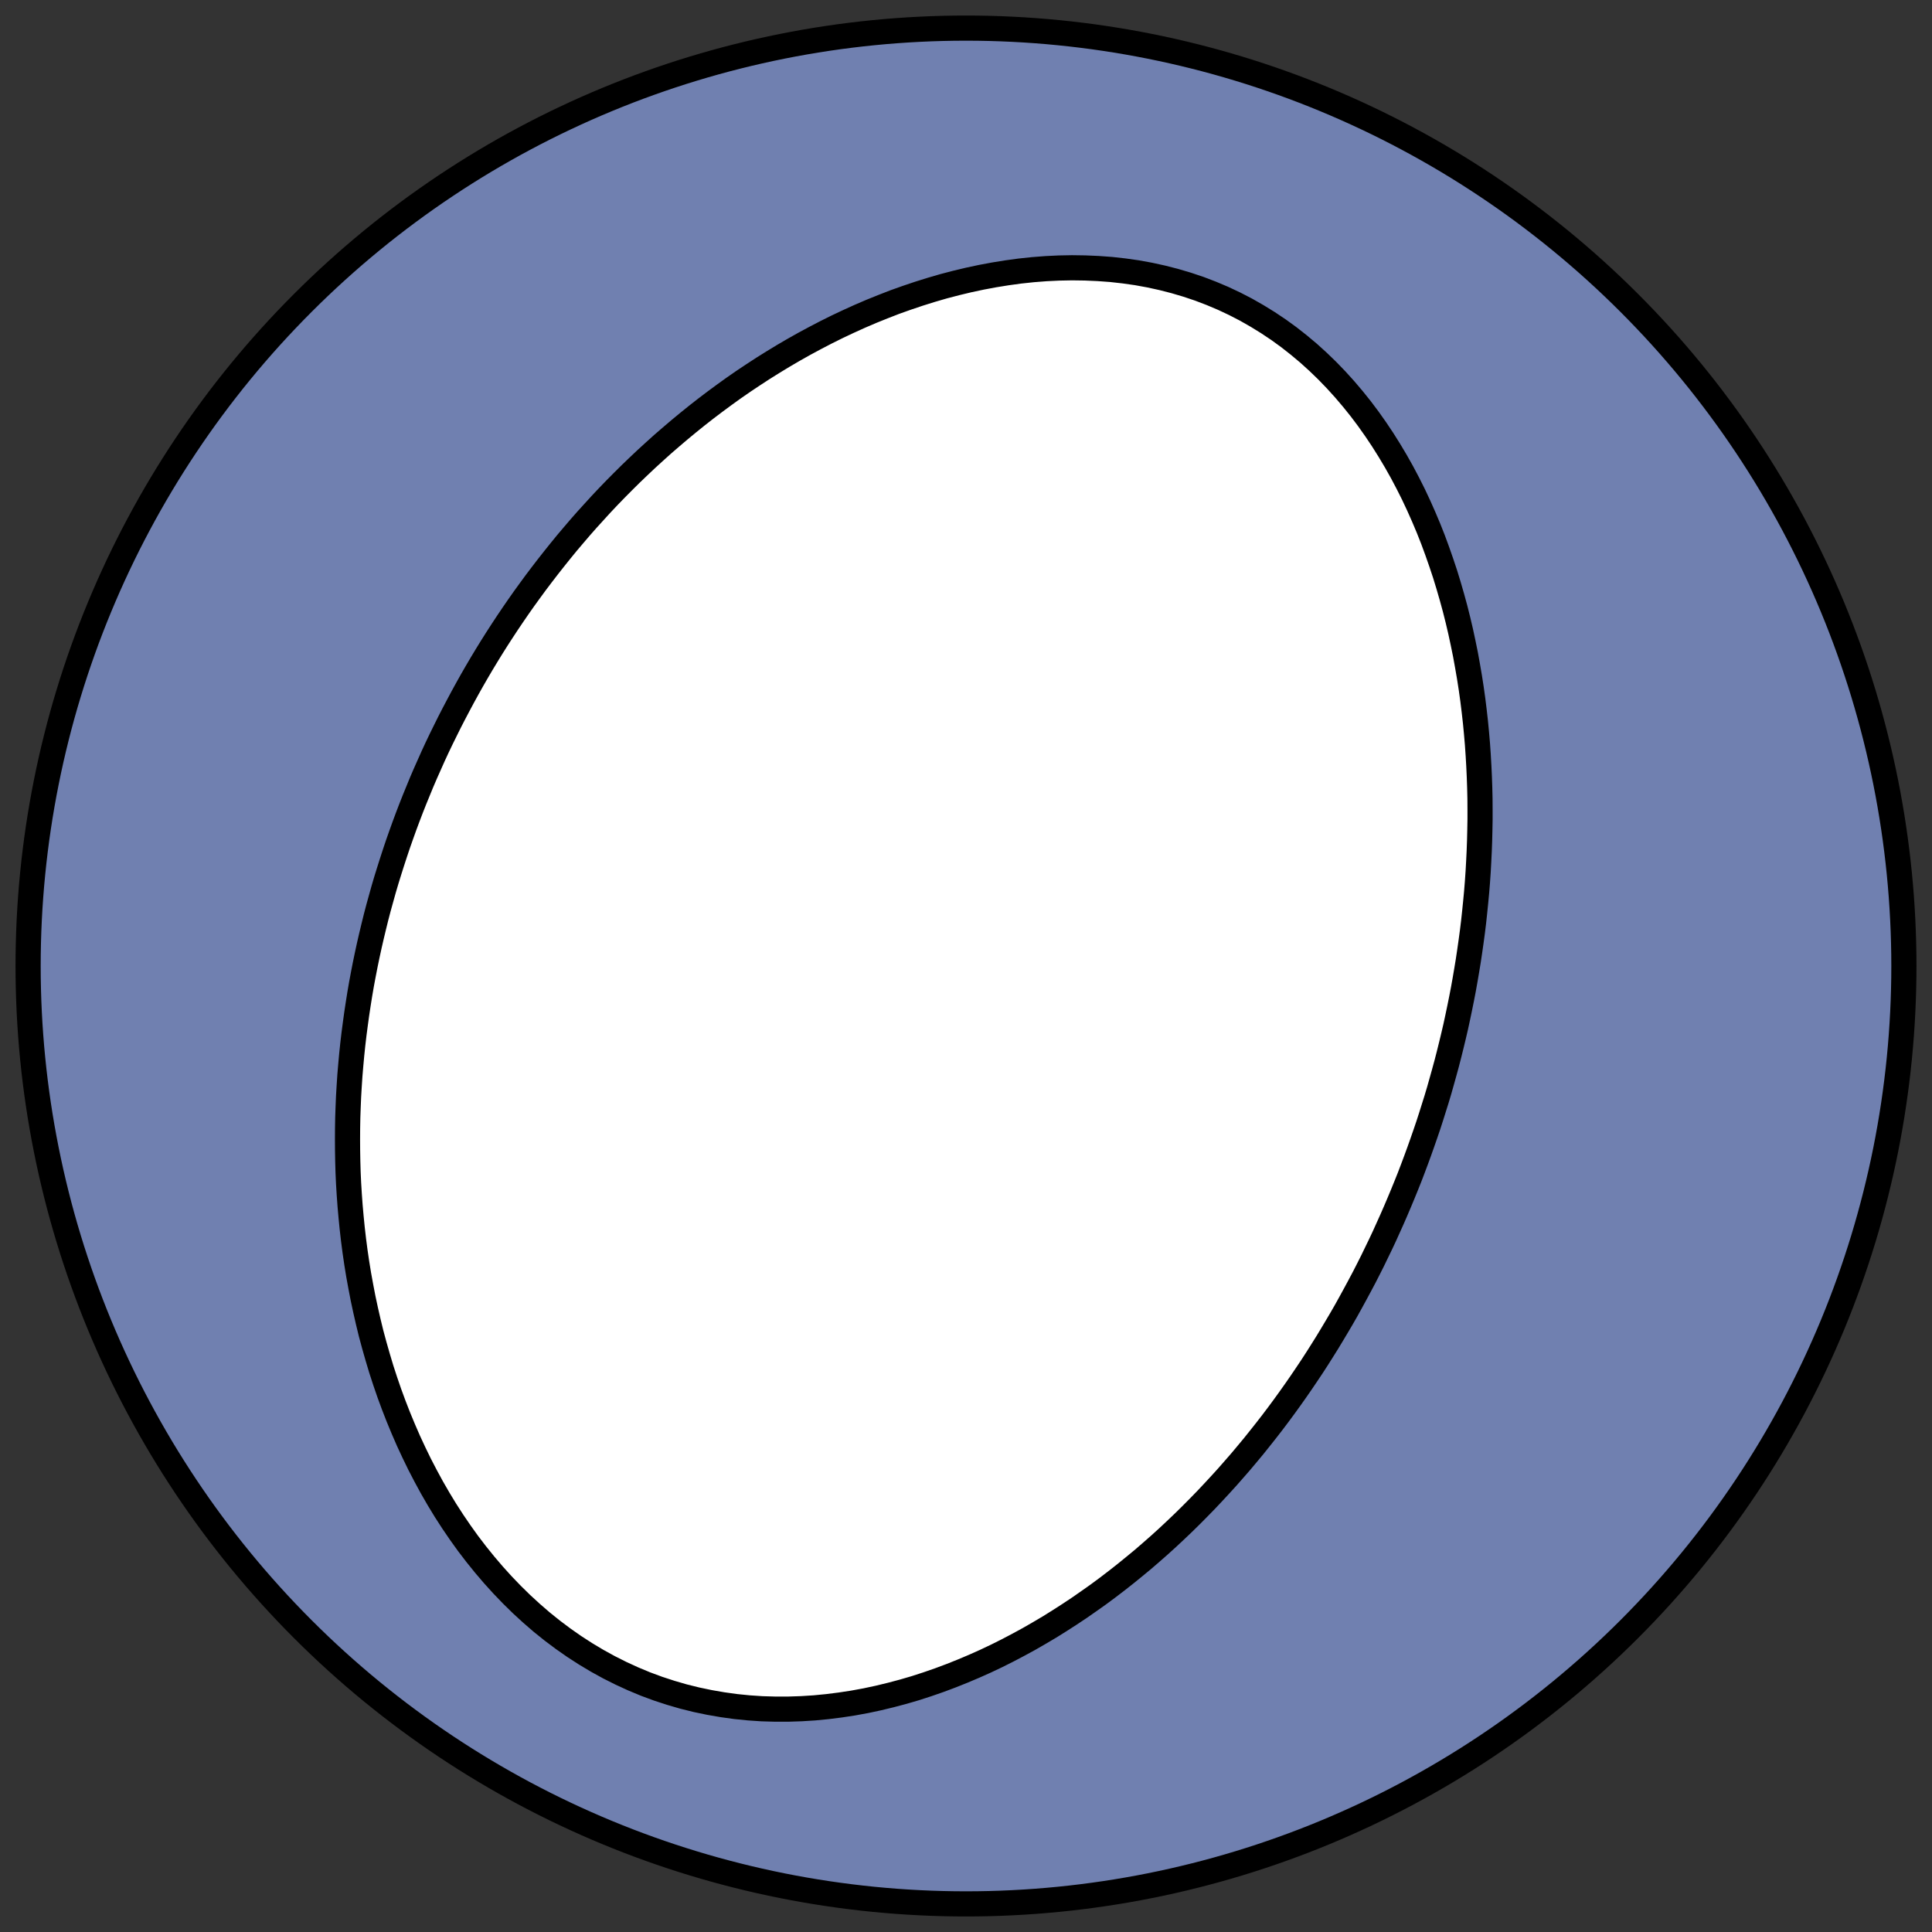 <?xml version="1.0" encoding="utf-8" standalone="no"?>
<!DOCTYPE svg PUBLIC "-//W3C//DTD SVG 1.1//EN"
  "http://www.w3.org/Graphics/SVG/1.1/DTD/svg11.dtd">
<!-- Created with matplotlib (https://matplotlib.org/) -->
<svg height="30.722pt" version="1.1" viewBox="0 0 30.722 30.722" width="30.722pt" xmlns="http://www.w3.org/2000/svg" xmlns:xlink="http://www.w3.org/1999/xlink">
 <rect x="0" y="0" width="30.722" height="30.722" fill="#333333" stroke="none"/>
 <defs>
  <style type="text/css">
*{stroke-linecap:butt;stroke-linejoin:round;}
  </style>
 </defs>
 <g id="figure_1">
  <g id="patch_1">
   <path d="M 0 30.722 
L 30.722 30.722 
L 30.722 0 
L 0 0 
z
" style="fill:none;"/>
  </g>
  <g id="axes_1">
   <g id="patch_2">
    <path clip-path="url(#p7e6e0ef2db)" d="M 15.361 30.275 
C 19.316 30.275 23.11 28.704 25.907 25.907 
C 28.704 23.11 30.275 19.316 30.275 15.361 
C 30.275 11.406 28.704 7.612 25.907 4.816 
C 23.11 2.019 19.316 0.447 15.361 0.447 
C 11.406 0.447 7.612 2.019 4.816 4.816 
C 2.019 7.612 0.447 11.406 0.447 15.361 
C 0.447 19.316 2.019 23.11 4.816 25.907 
C 7.612 28.704 11.406 30.275 15.361 30.275 
z
" style="fill:#7080b0;stroke:#000000;stroke-linejoin:miter;stroke-width:0.4;"/>
   </g>
   <g id="patch_3">
    <path clip-path="url(#p7e6e0ef2db)" d="M 22.361 18.853 
L 22.306 18.988 
L 22.25 19.122 
L 22.193 19.256 
L 22.135 19.389 
L 22.075 19.522 
L 22.015 19.655 
L 21.953 19.787 
L 21.889 19.919 
L 21.825 20.051 
L 21.759 20.182 
L 21.692 20.313 
L 21.623 20.443 
L 21.553 20.573 
L 21.482 20.703 
L 21.41 20.833 
L 21.336 20.962 
L 21.26 21.091 
L 21.183 21.22 
L 21.105 21.349 
L 21.025 21.477 
L 20.944 21.605 
L 20.861 21.733 
L 20.776 21.86 
L 20.69 21.987 
L 20.602 22.114 
L 20.512 22.241 
L 20.421 22.367 
L 20.328 22.493 
L 20.233 22.619 
L 20.136 22.744 
L 20.037 22.869 
L 19.937 22.994 
L 19.834 23.118 
L 19.73 23.242 
L 19.623 23.365 
L 19.515 23.488 
L 19.404 23.61 
L 19.291 23.732 
L 19.176 23.854 
L 19.059 23.974 
L 18.94 24.094 
L 18.818 24.214 
L 18.694 24.332 
L 18.568 24.45 
L 18.439 24.567 
L 18.307 24.683 
L 18.174 24.798 
L 18.037 24.911 
L 17.898 25.024 
L 17.757 25.135 
L 17.613 25.245 
L 17.466 25.354 
L 17.316 25.46 
L 17.164 25.566 
L 17.009 25.669 
L 16.852 25.77 
L 16.692 25.87 
L 16.528 25.967 
L 16.363 26.062 
L 16.194 26.154 
L 16.023 26.244 
L 15.849 26.331 
L 15.672 26.415 
L 15.493 26.495 
L 15.311 26.572 
L 15.126 26.646 
L 14.939 26.716 
L 14.749 26.782 
L 14.558 26.844 
L 14.363 26.901 
L 14.167 26.953 
L 13.969 27.001 
L 13.768 27.044 
L 13.566 27.081 
L 13.363 27.112 
L 13.157 27.138 
L 12.951 27.158 
L 12.744 27.171 
L 12.535 27.178 
L 12.326 27.178 
L 12.117 27.172 
L 11.908 27.158 
L 11.699 27.137 
L 11.49 27.108 
L 11.282 27.072 
L 11.076 27.029 
L 10.87 26.978 
L 10.667 26.919 
L 10.465 26.853 
L 10.265 26.779 
L 10.068 26.697 
L 9.874 26.608 
L 9.683 26.512 
L 9.496 26.409 
L 9.312 26.299 
L 9.131 26.182 
L 8.955 26.059 
L 8.783 25.93 
L 8.615 25.795 
L 8.452 25.654 
L 8.294 25.509 
L 8.14 25.358 
L 7.991 25.203 
L 7.847 25.044 
L 7.707 24.88 
L 7.573 24.714 
L 7.443 24.544 
L 7.319 24.371 
L 7.199 24.195 
L 7.084 24.017 
L 6.974 23.836 
L 6.869 23.654 
L 6.769 23.47 
L 6.673 23.285 
L 6.582 23.098 
L 6.495 22.911 
L 6.413 22.722 
L 6.335 22.534 
L 6.261 22.344 
L 6.191 22.154 
L 6.126 21.965 
L 6.064 21.775 
L 6.007 21.585 
L 5.953 21.396 
L 5.902 21.207 
L 5.856 21.018 
L 5.813 20.83 
L 5.773 20.643 
L 5.737 20.456 
L 5.703 20.27 
L 5.673 20.085 
L 5.646 19.901 
L 5.622 19.717 
L 5.601 19.535 
L 5.583 19.354 
L 5.567 19.174 
L 5.554 18.995 
L 5.543 18.816 
L 5.535 18.64 
L 5.53 18.464 
L 5.527 18.289 
L 5.526 18.116 
L 5.527 17.943 
L 5.53 17.772 
L 5.536 17.602 
L 5.543 17.434 
L 5.553 17.266 
L 5.564 17.1 
L 5.578 16.934 
L 5.593 16.77 
L 5.61 16.607 
L 5.629 16.445 
L 5.65 16.285 
L 5.672 16.125 
L 5.696 15.966 
L 5.721 15.809 
L 5.748 15.652 
L 5.777 15.497 
L 5.807 15.343 
L 5.839 15.189 
L 5.872 15.037 
L 5.907 14.885 
L 5.943 14.735 
L 5.98 14.585 
L 6.019 14.436 
L 6.06 14.288 
L 6.101 14.141 
L 6.144 13.995 
L 6.189 13.85 
L 6.235 13.705 
L 6.282 13.561 
L 6.33 13.418 
L 6.38 13.276 
L 6.431 13.134 
L 6.483 12.994 
L 6.537 12.853 
L 6.592 12.714 
L 6.649 12.575 
L 6.706 12.436 
L 6.765 12.299 
L 6.826 12.162 
L 6.887 12.025 
L 6.95 11.889 
L 7.015 11.753 
L 7.081 11.619 
L 7.148 11.484 
L 7.217 11.35 
L 7.287 11.217 
L 7.358 11.084 
L 7.431 10.951 
L 7.505 10.819 
L 7.581 10.687 
L 7.658 10.556 
L 7.737 10.425 
L 7.817 10.295 
L 7.899 10.165 
L 7.983 10.035 
L 8.068 9.906 
L 8.155 9.777 
L 8.243 9.649 
L 8.333 9.521 
L 8.425 9.394 
L 8.518 9.267 
L 8.614 9.14 
L 8.711 9.014 
L 8.81 8.888 
L 8.911 8.762 
L 9.013 8.637 
L 9.118 8.513 
L 9.224 8.389 
L 9.333 8.265 
L 9.444 8.143 
L 9.556 8.02 
L 9.671 7.898 
L 9.788 7.777 
L 9.907 7.657 
L 10.028 7.537 
L 10.152 7.418 
L 10.278 7.299 
L 10.406 7.182 
L 10.536 7.065 
L 10.669 6.95 
L 10.804 6.835 
L 10.942 6.721 
L 11.082 6.608 
L 11.224 6.497 
L 11.369 6.387 
L 11.517 6.278 
L 11.667 6.17 
L 11.82 6.064 
L 11.976 5.96 
L 12.134 5.857 
L 12.294 5.757 
L 12.457 5.658 
L 12.623 5.561 
L 12.792 5.466 
L 12.963 5.374 
L 13.136 5.284 
L 13.313 5.196 
L 13.491 5.112 
L 13.672 5.03 
L 13.856 4.951 
L 14.042 4.876 
L 14.23 4.803 
L 14.421 4.735 
L 14.614 4.67 
L 14.809 4.609 
L 15.005 4.552 
L 15.204 4.5 
L 15.404 4.452 
L 15.606 4.409 
L 15.809 4.371 
L 16.014 4.338 
L 16.219 4.31 
L 16.426 4.288 
L 16.633 4.272 
L 16.84 4.262 
L 17.048 4.258 
L 17.255 4.261 
L 17.462 4.27 
L 17.668 4.285 
L 17.874 4.308 
L 18.078 4.337 
L 18.281 4.374 
L 18.482 4.418 
L 18.681 4.469 
L 18.877 4.527 
L 19.071 4.592 
L 19.262 4.665 
L 19.449 4.744 
L 19.634 4.831 
L 19.814 4.924 
L 19.991 5.025 
L 20.163 5.131 
L 20.332 5.244 
L 20.496 5.363 
L 20.655 5.488 
L 20.81 5.618 
L 20.96 5.754 
L 21.105 5.894 
L 21.246 6.04 
L 21.381 6.189 
L 21.512 6.343 
L 21.638 6.5 
L 21.759 6.661 
L 21.875 6.825 
L 21.986 6.991 
L 22.093 7.161 
L 22.195 7.332 
L 22.293 7.506 
L 22.386 7.682 
L 22.475 7.859 
L 22.559 8.038 
L 22.639 8.218 
L 22.715 8.398 
L 22.787 8.58 
L 22.854 8.762 
L 22.918 8.945 
L 22.979 9.128 
L 23.035 9.311 
L 23.088 9.494 
L 23.138 9.677 
L 23.184 9.86 
L 23.227 10.043 
L 23.266 10.225 
L 23.303 10.406 
L 23.336 10.588 
L 23.367 10.768 
L 23.395 10.948 
L 23.42 11.127 
L 23.442 11.305 
L 23.462 11.482 
L 23.479 11.659 
L 23.494 11.834 
L 23.506 12.009 
L 23.516 12.182 
L 23.524 12.355 
L 23.53 12.526 
L 23.534 12.697 
L 23.535 12.866 
L 23.535 13.034 
L 23.532 13.202 
L 23.528 13.368 
L 23.522 13.533 
L 23.514 13.697 
L 23.505 13.86 
L 23.494 14.021 
L 23.481 14.182 
L 23.466 14.342 
L 23.45 14.5 
L 23.433 14.658 
L 23.414 14.814 
L 23.393 14.97 
L 23.371 15.124 
L 23.348 15.278 
L 23.323 15.43 
L 23.297 15.582 
L 23.27 15.733 
L 23.241 15.883 
L 23.211 16.031 
L 23.18 16.179 
L 23.148 16.327 
L 23.114 16.473 
L 23.079 16.618 
L 23.043 16.763 
L 23.006 16.907 
L 22.967 17.05 
L 22.927 17.193 
L 22.887 17.335 
L 22.845 17.476 
L 22.801 17.616 
L 22.757 17.756 
L 22.712 17.895 
L 22.665 18.033 
L 22.617 18.171 
L 22.568 18.309 
L 22.518 18.446 
L 22.467 18.582 
L 22.415 18.718 
z
" style="fill:#ffffff;stroke:#000000;stroke-linejoin:miter;stroke-width:0.4;"/>
   </g>
  </g>
 </g>
 <defs>
  <clipPath id="p7e6e0ef2db">
   <rect height="30.722" width="30.722" x="0" y="0"/>
  </clipPath>
 </defs>
</svg>
